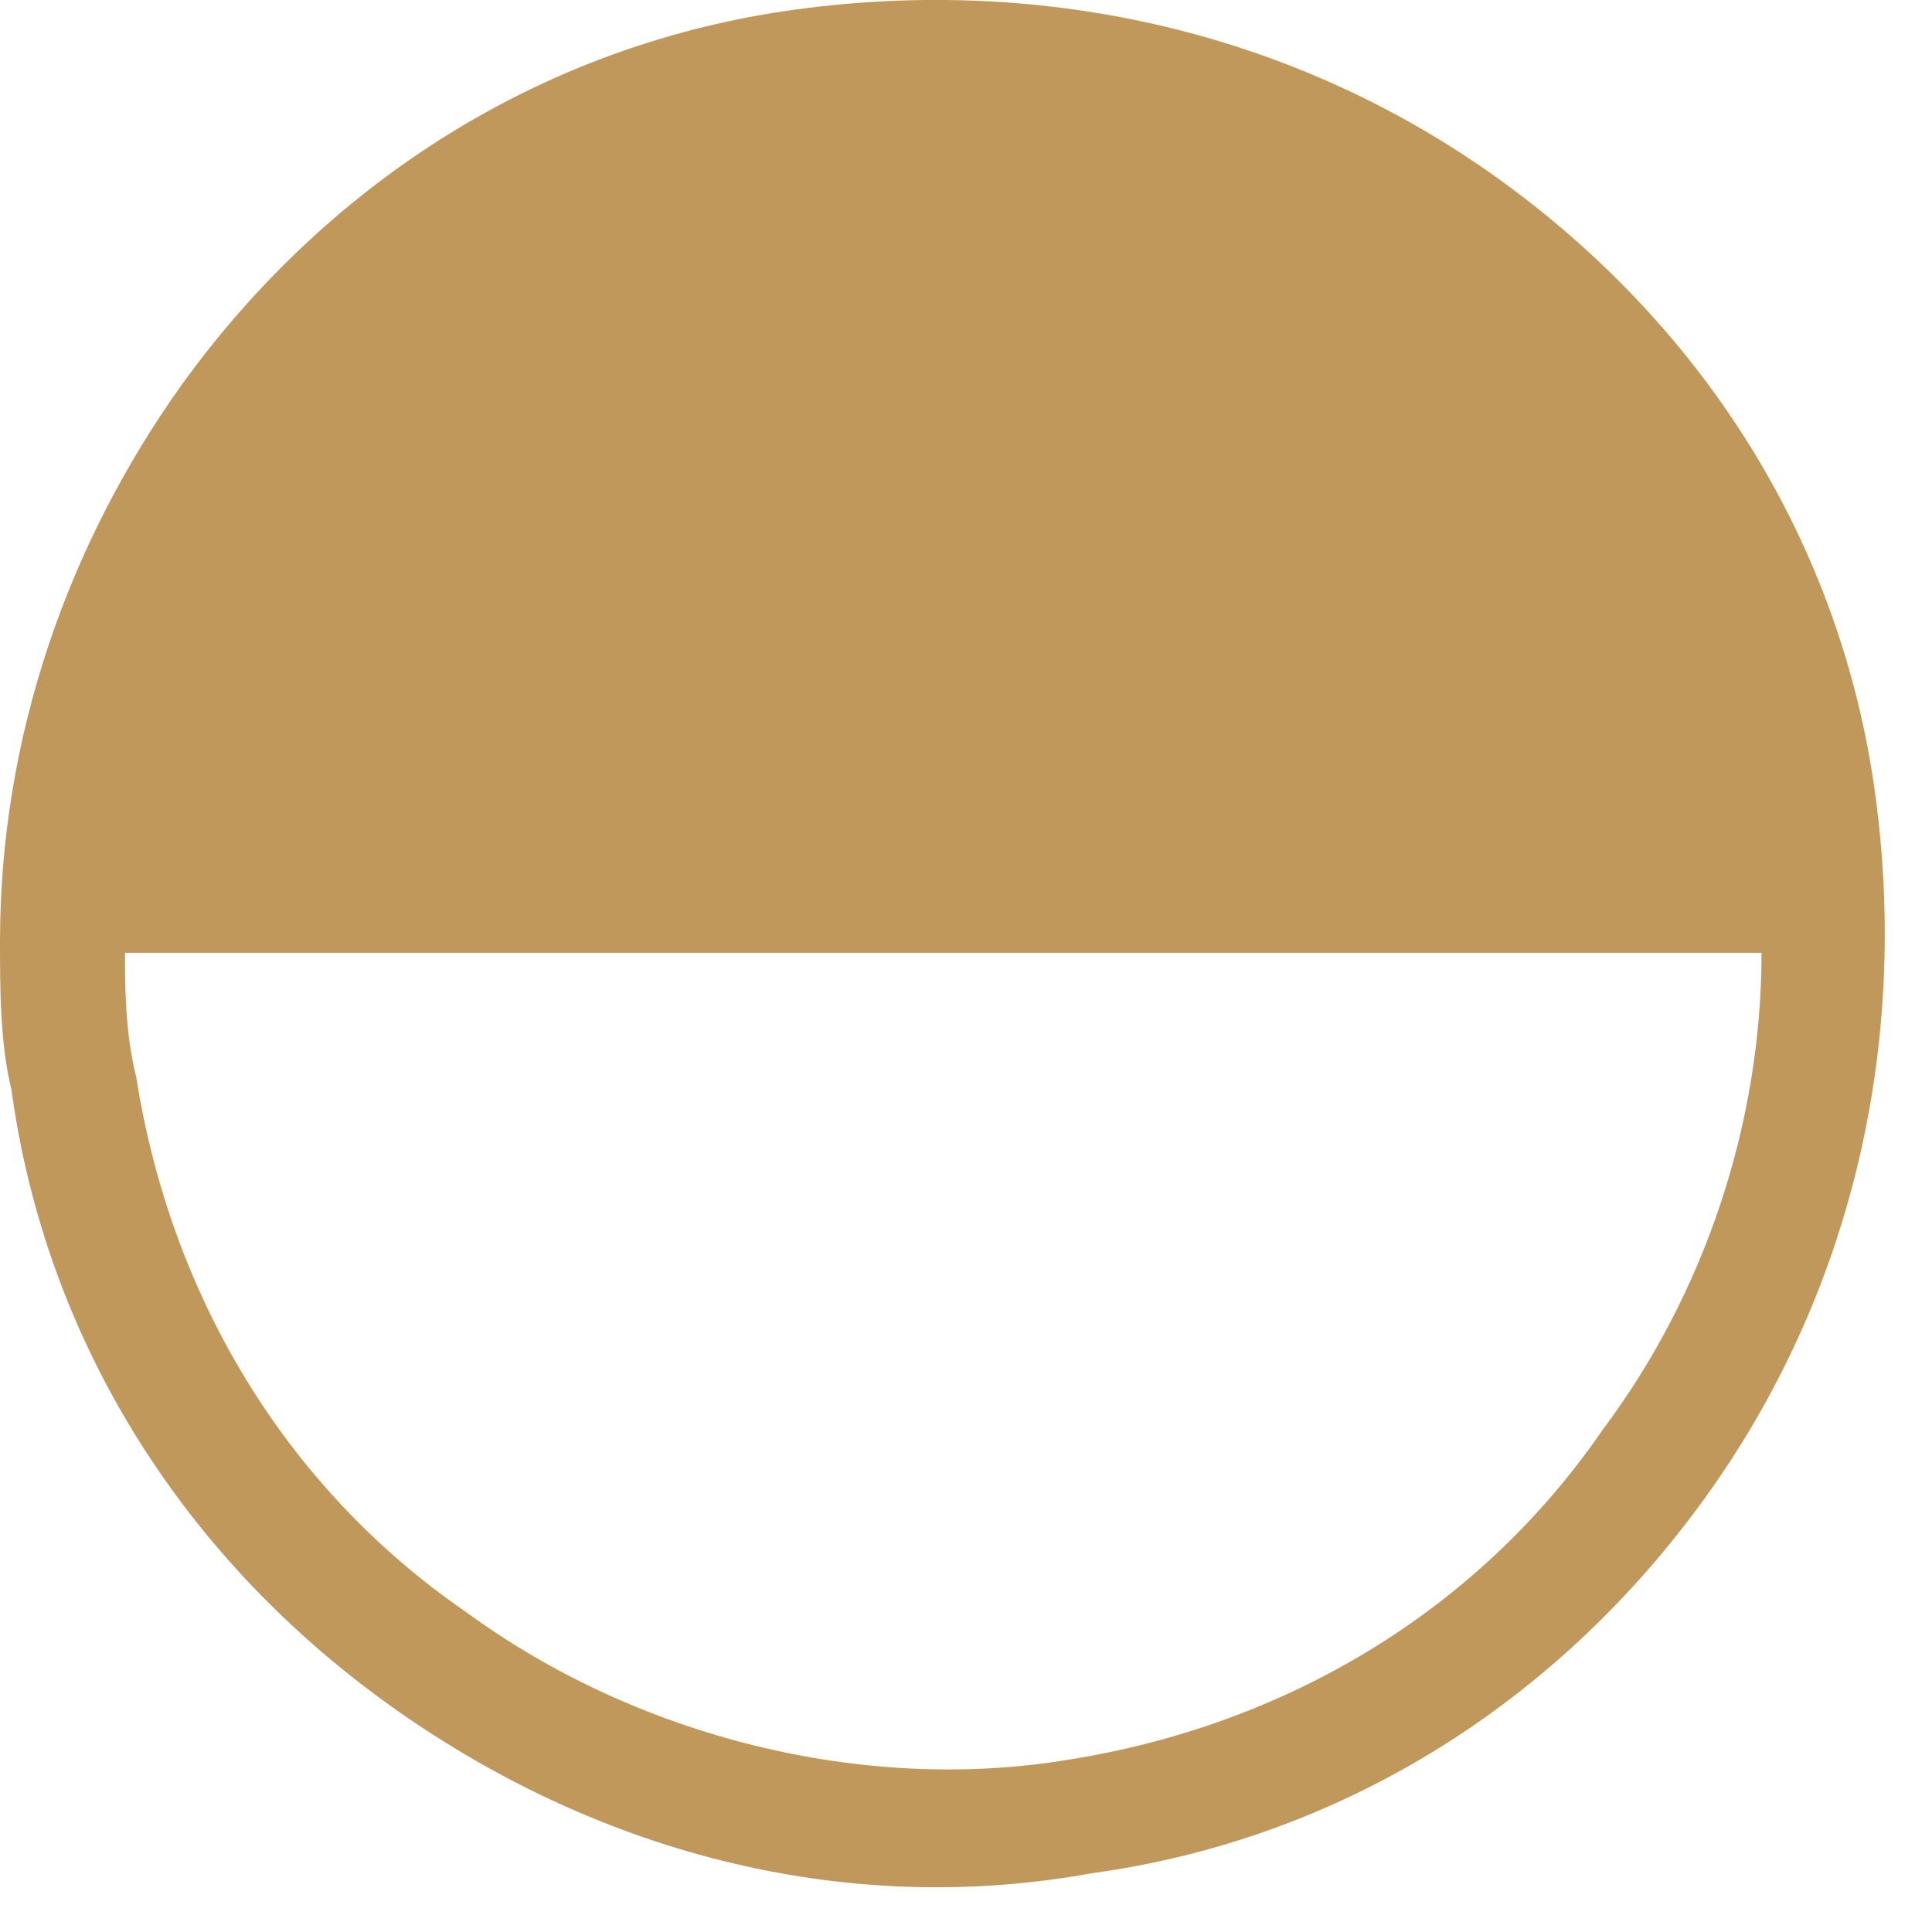 <?xml version="1.0" encoding="UTF-8"?> <svg xmlns="http://www.w3.org/2000/svg" width="17" height="17" viewBox="0 0 17 17" fill="none"><path d="M9.6 16.484C11.8 16.184 13.7 14.984 15 13.184C16.3 11.384 16.8 9.184 16.5 6.984C16.2 4.784 15 2.884 13.2 1.584C11.4 0.284 9.2 -0.216 7 0.084C4.8 0.384 2.9 1.584 1.6 3.384C0.6 4.784 0 6.484 0 8.284C0 8.684 -9.15676e-06 9.184 0.1 9.584C0.4 11.784 1.6 13.684 3.4 14.984C5.2 16.284 7.4 16.884 9.6 16.484ZM4.1 14.184C2.5 13.084 1.5 11.384 1.2 9.484C1.1 9.084 1.1 8.684 1.1 8.384H15.5C15.5 9.884 15 11.384 14.1 12.584C13 14.184 11.3 15.184 9.4 15.484C7.6 15.784 5.6 15.284 4.1 14.184Z" fill="#C1985C"></path></svg> 